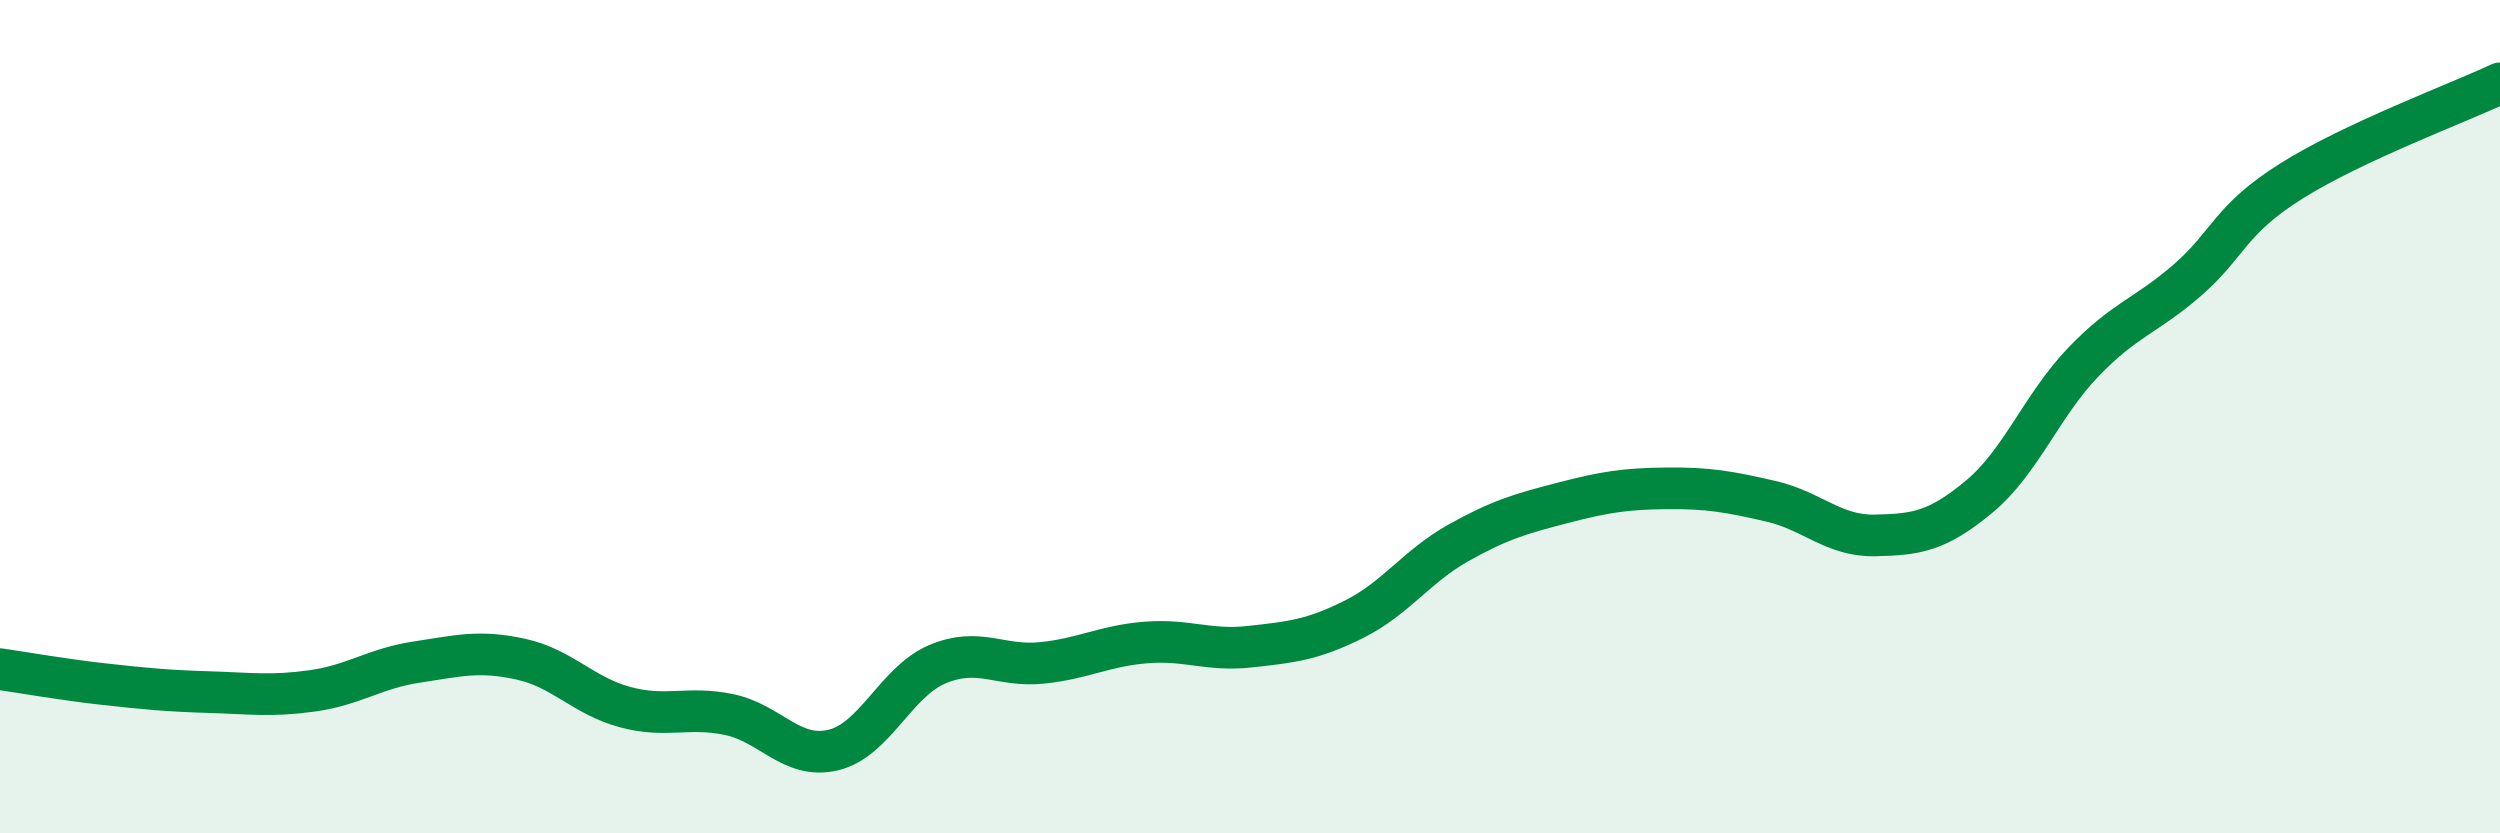 
    <svg width="60" height="20" viewBox="0 0 60 20" xmlns="http://www.w3.org/2000/svg">
      <path
        d="M 0,16.06 C 0.5,16.13 1.5,16.31 2.5,16.42 C 3.5,16.53 4,16.58 5,16.61 C 6,16.64 6.5,16.72 7.5,16.58 C 8.5,16.44 9,16.04 10,15.89 C 11,15.74 11.5,15.6 12.5,15.82 C 13.5,16.04 14,16.7 15,16.97 C 16,17.24 16.5,16.94 17.5,17.15 C 18.5,17.36 19,18.24 20,18 C 21,17.76 21.5,16.36 22.5,15.94 C 23.5,15.52 24,16.01 25,15.91 C 26,15.81 26.5,15.5 27.5,15.42 C 28.5,15.34 29,15.63 30,15.52 C 31,15.41 31.5,15.36 32.5,14.86 C 33.5,14.36 34,13.59 35,13.03 C 36,12.47 36.5,12.33 37.5,12.07 C 38.5,11.81 39,11.73 40,11.72 C 41,11.71 41.5,11.8 42.5,12.03 C 43.5,12.26 44,12.87 45,12.85 C 46,12.83 46.5,12.75 47.5,11.92 C 48.5,11.09 49,9.73 50,8.69 C 51,7.65 51.5,7.59 52.5,6.72 C 53.5,5.85 53.5,5.28 55,4.34 C 56.5,3.4 59,2.47 60,2L60 20L0 20Z"
        fill="#008740"
        opacity="0.1"
        stroke-linecap="round"
        stroke-linejoin="round"
      />
      <path
        d="M 0,16.06 C 0.5,16.13 1.5,16.31 2.5,16.42 C 3.5,16.53 4,16.58 5,16.61 C 6,16.64 6.5,16.72 7.5,16.58 C 8.5,16.44 9,16.04 10,15.89 C 11,15.74 11.5,15.6 12.5,15.82 C 13.5,16.04 14,16.7 15,16.97 C 16,17.24 16.5,16.94 17.5,17.15 C 18.5,17.36 19,18.24 20,18 C 21,17.76 21.5,16.36 22.5,15.94 C 23.5,15.52 24,16.01 25,15.91 C 26,15.81 26.5,15.5 27.5,15.42 C 28.5,15.34 29,15.63 30,15.52 C 31,15.41 31.5,15.36 32.5,14.86 C 33.5,14.36 34,13.59 35,13.03 C 36,12.47 36.5,12.33 37.5,12.07 C 38.5,11.81 39,11.73 40,11.72 C 41,11.71 41.5,11.8 42.5,12.03 C 43.5,12.26 44,12.87 45,12.85 C 46,12.83 46.5,12.75 47.5,11.92 C 48.5,11.09 49,9.73 50,8.69 C 51,7.65 51.5,7.59 52.5,6.72 C 53.5,5.85 53.5,5.28 55,4.34 C 56.5,3.4 59,2.47 60,2"
        stroke="#008740"
        stroke-width="1"
        fill="none"
        stroke-linecap="round"
        stroke-linejoin="round"
      />
    </svg>
  